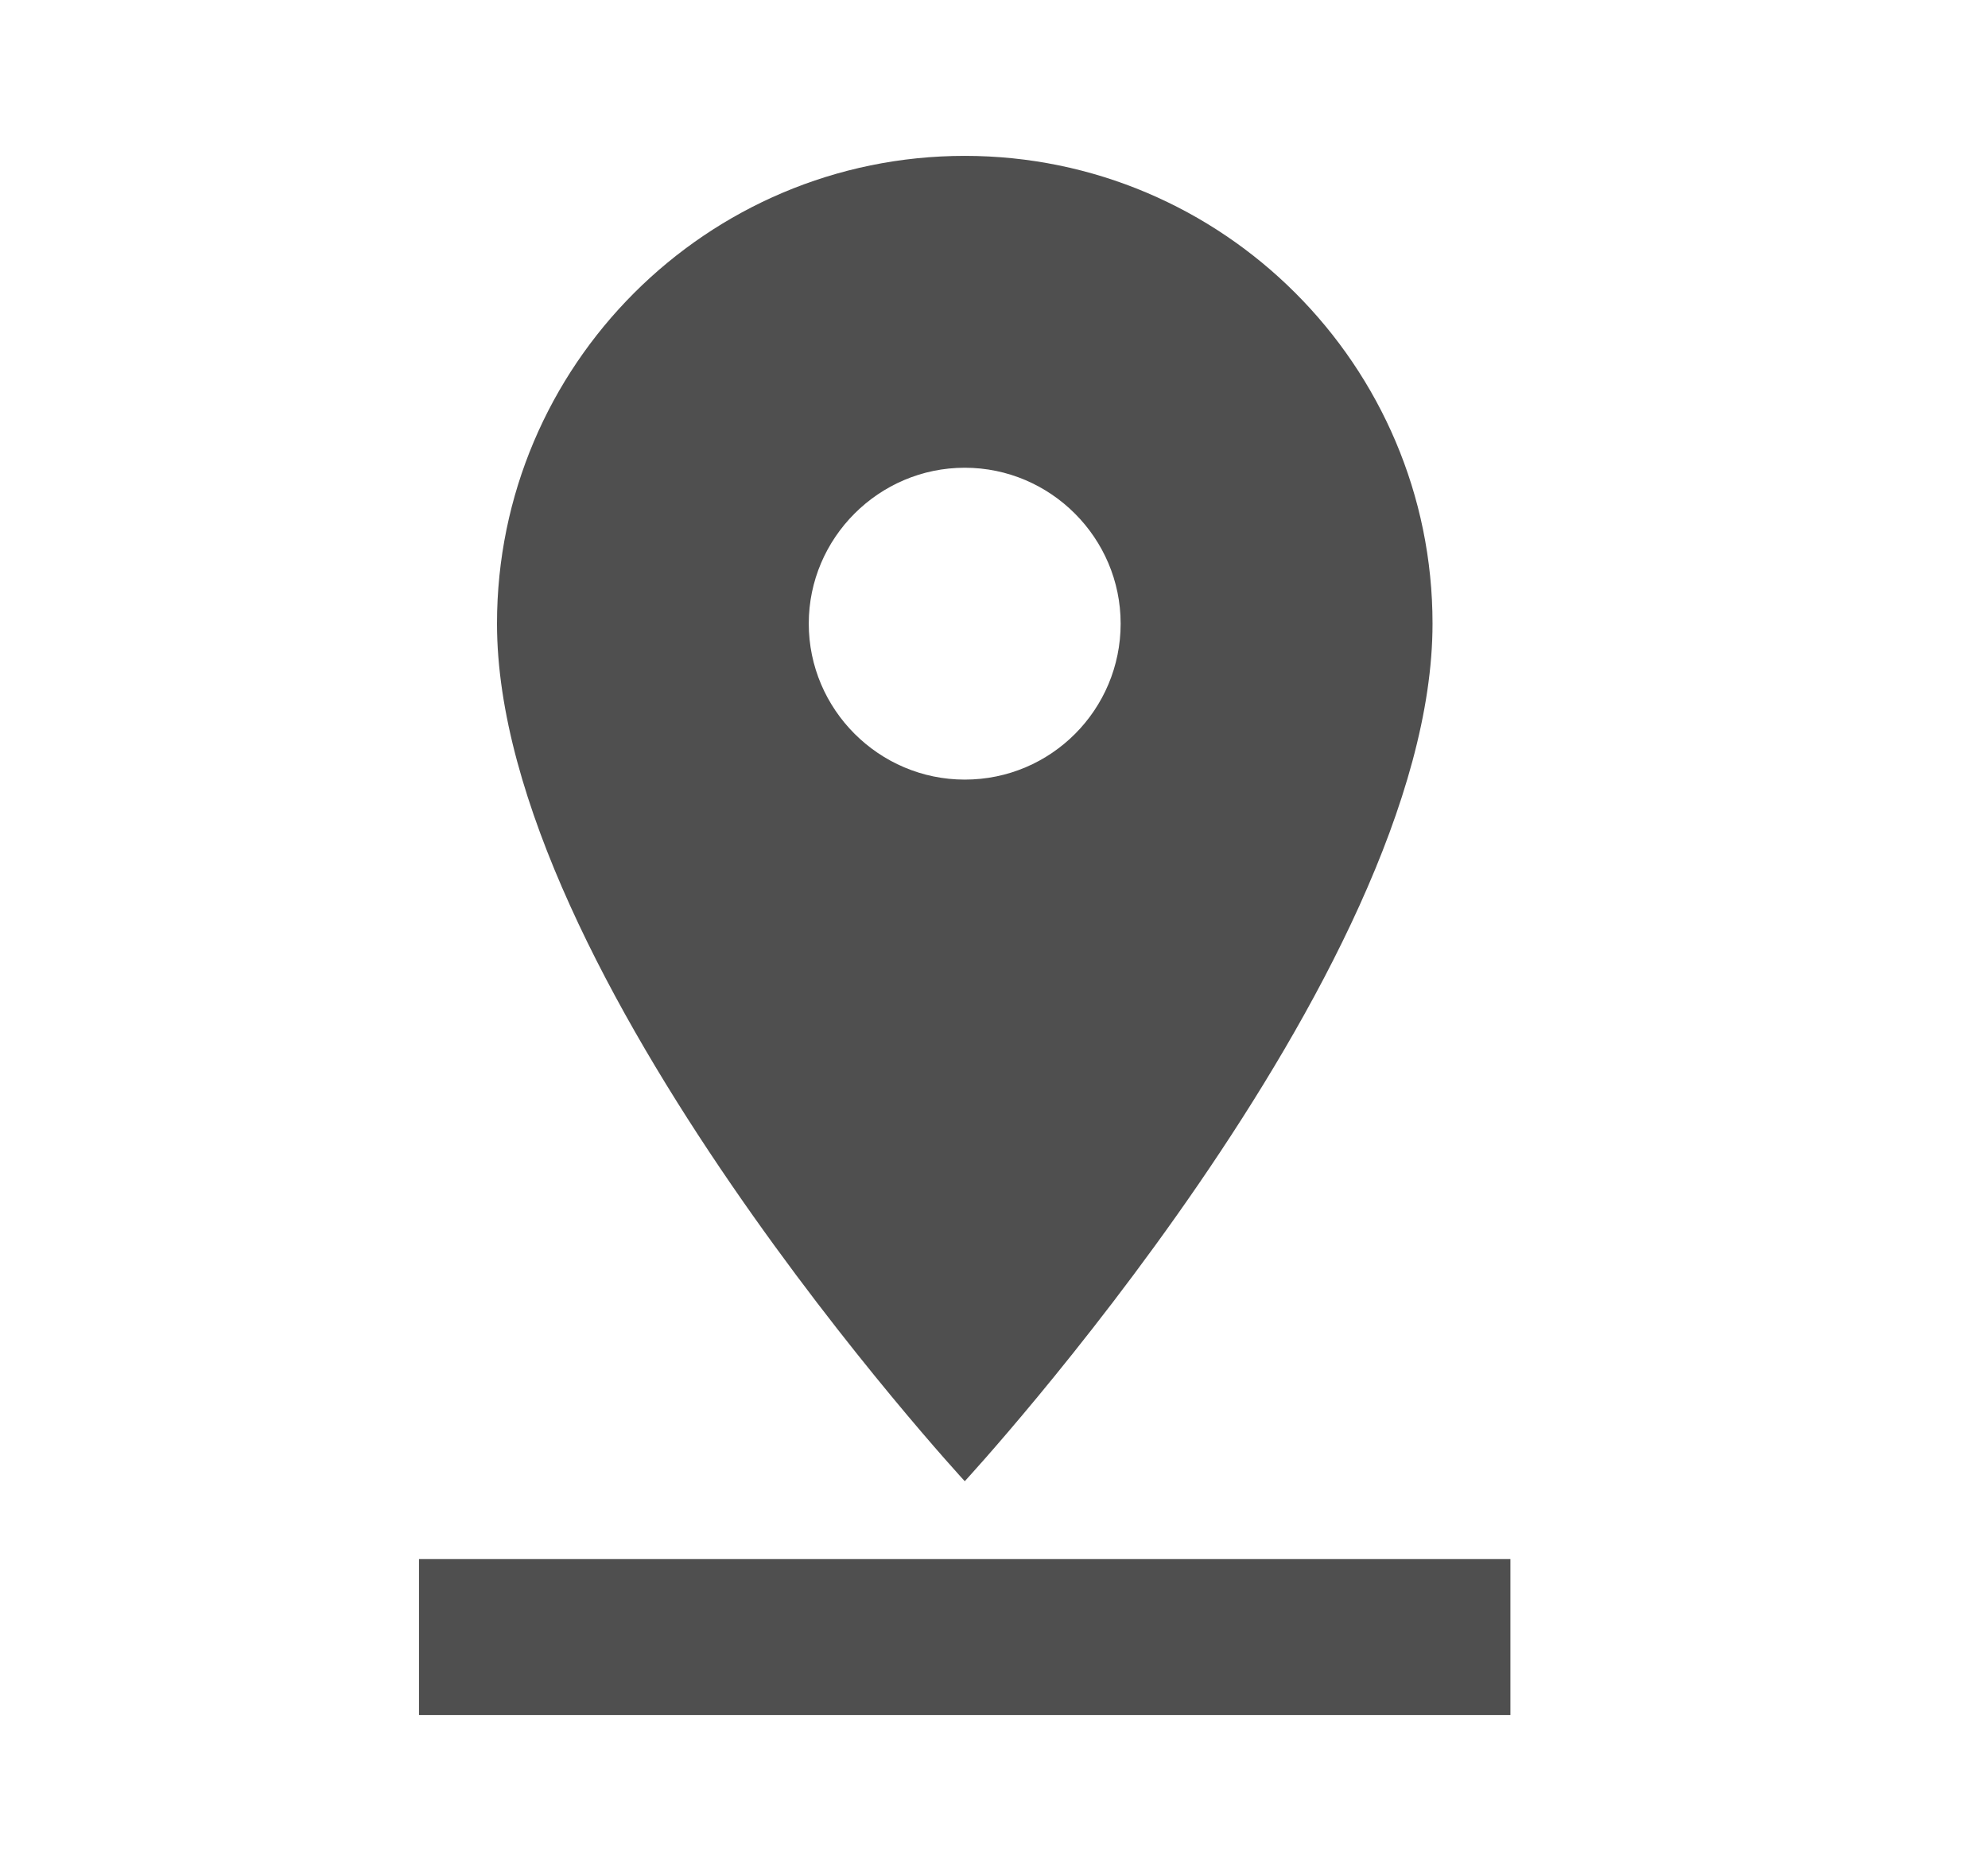 <svg width="17" height="16" viewBox="0 0 17 16" fill="none" xmlns="http://www.w3.org/2000/svg">
<path d="M12.25 5.333C12.25 3.127 10.456 1.333 8.25 1.333C6.043 1.333 4.25 3.127 4.25 5.333C4.25 8.333 8.25 12.667 8.25 12.667C8.25 12.667 12.25 8.333 12.25 5.333ZM6.916 5.333C6.916 4.6 7.516 4 8.25 4C8.983 4 9.583 4.6 9.583 5.333C9.583 6.067 8.99 6.667 8.25 6.667C7.516 6.667 6.916 6.067 6.916 5.333ZM3.583 13.333V14.667H12.916V13.333H3.583Z" fill="#4F4F4F"/>
</svg>
